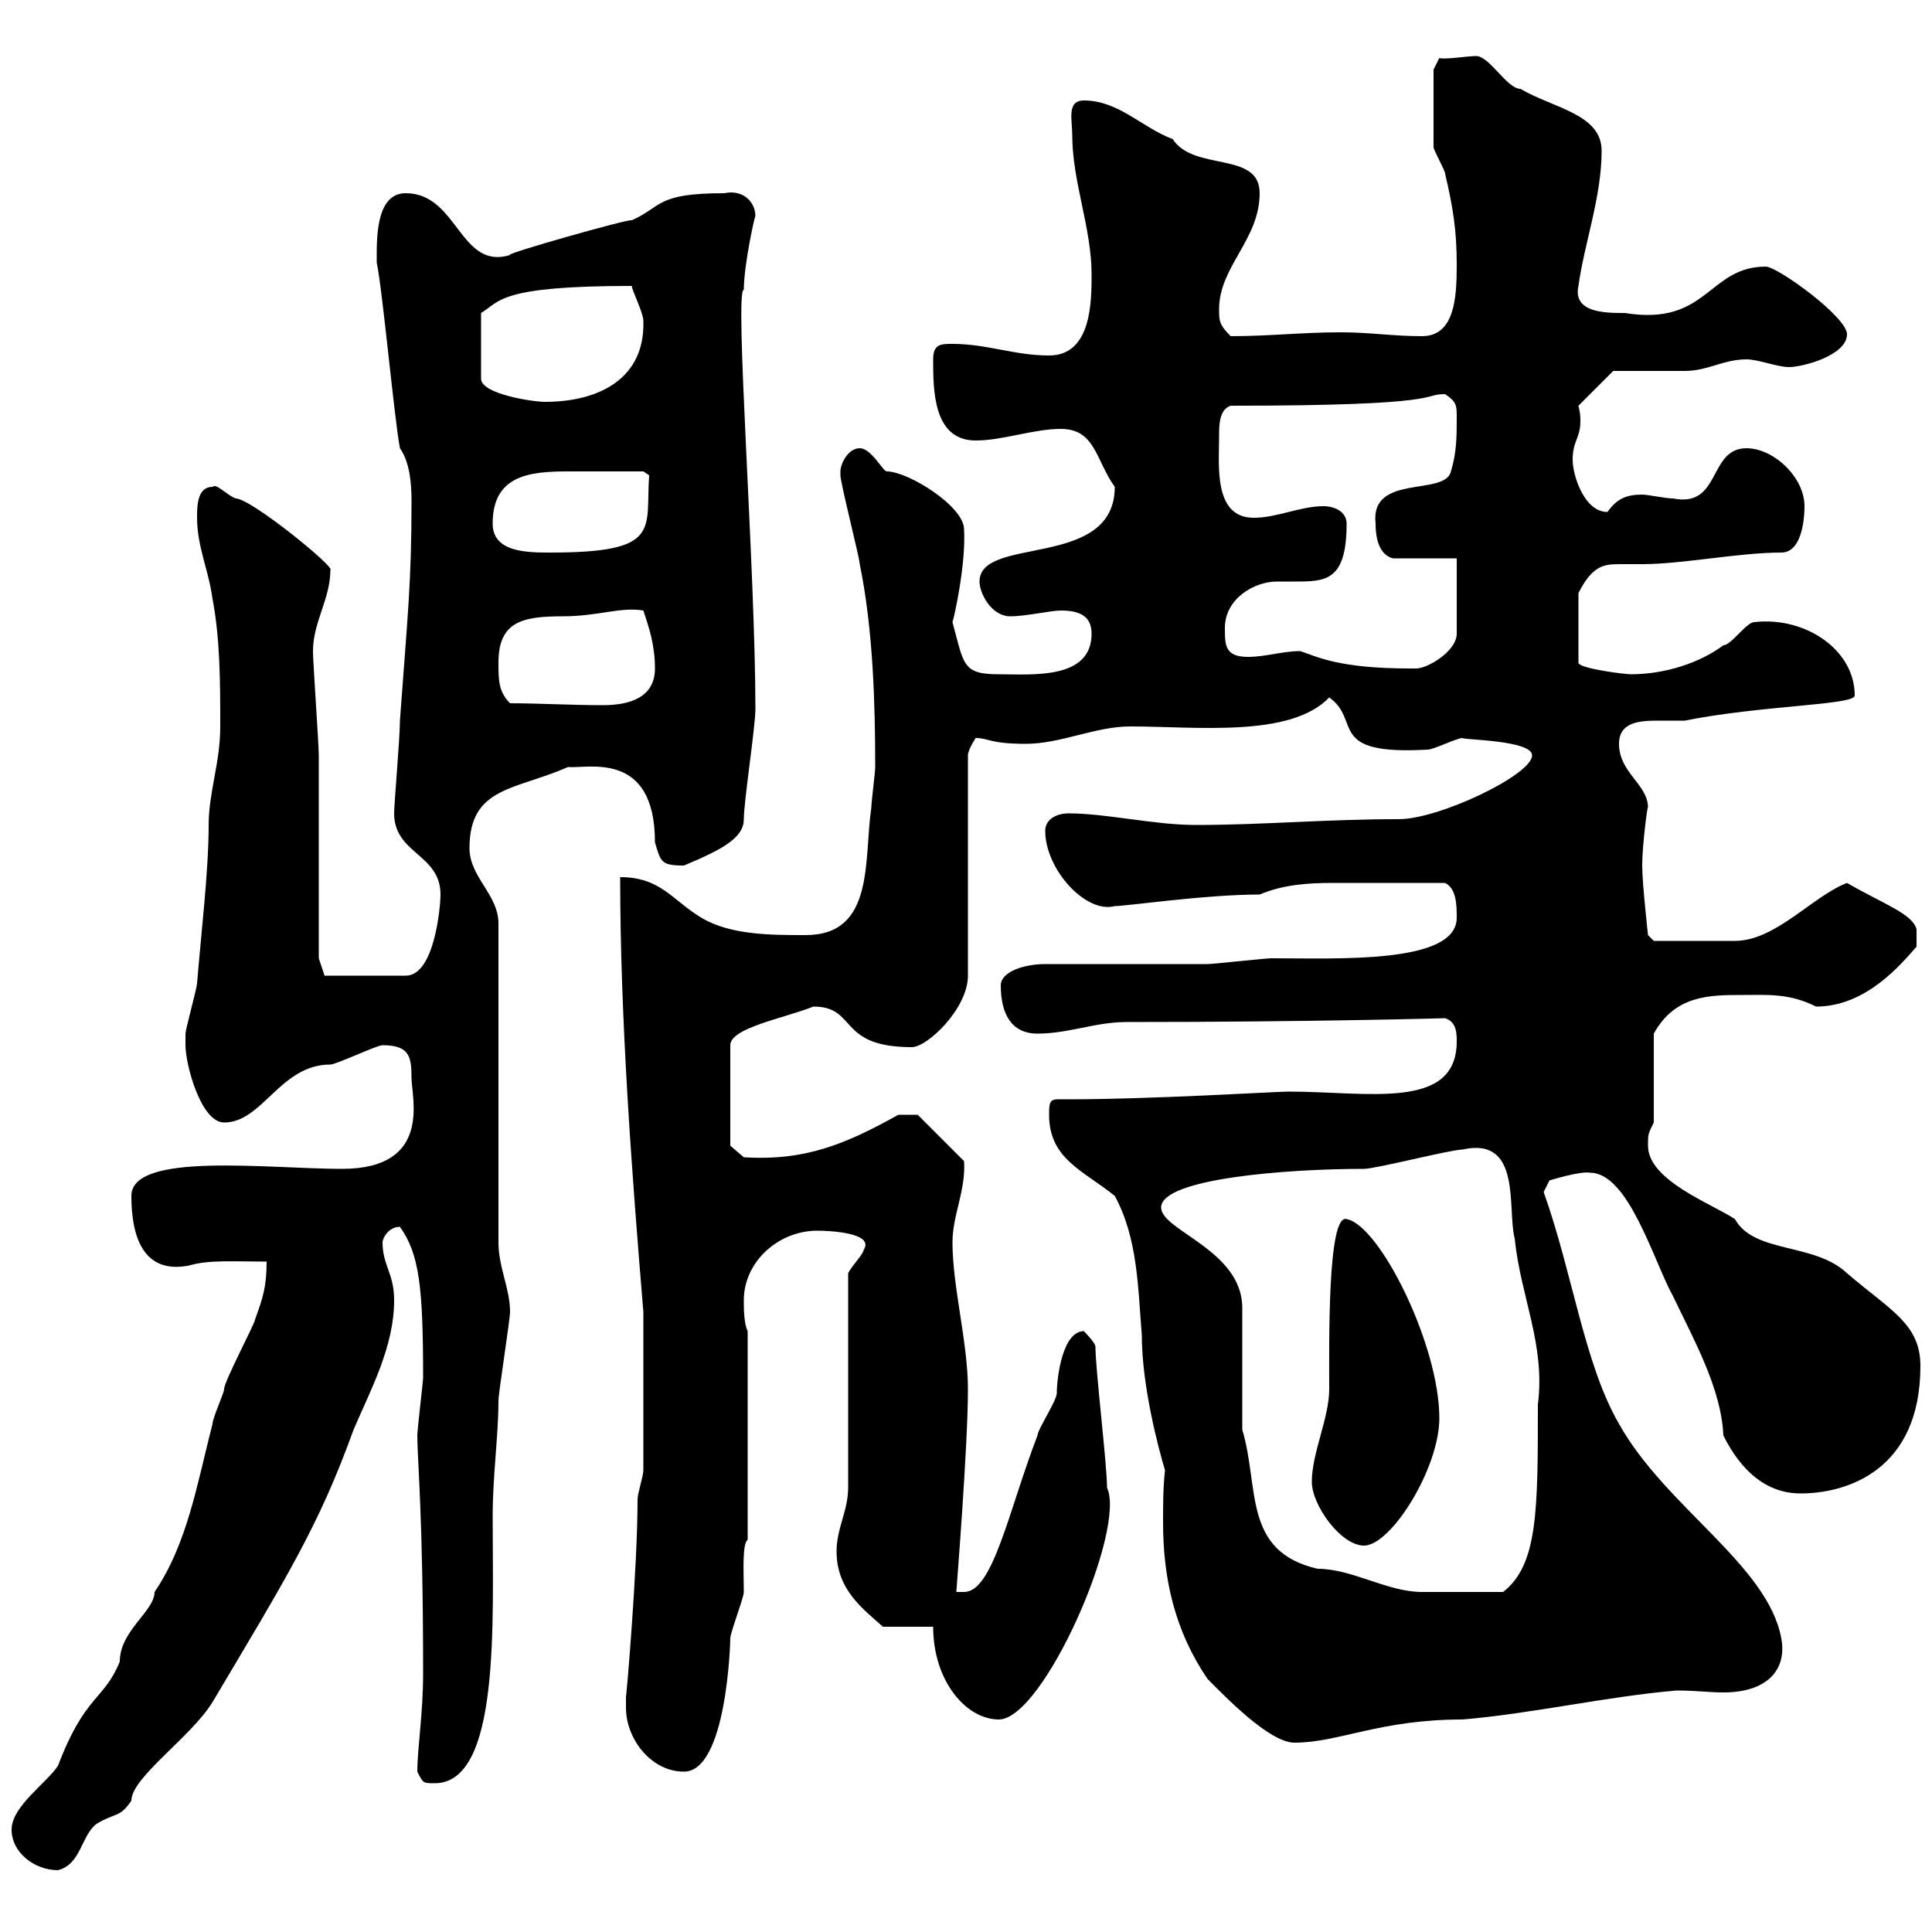 <svg xmlns="http://www.w3.org/2000/svg" xmlns:xlink="http://www.w3.org/1999/xlink" width="300" height="300"><path d="M1.80 284.10C1.80 287.70 5.40 290.40 9 290.40C12.60 289.50 12.60 285 15 283.20C18 281.40 18.60 282.30 20.40 279.60C20.40 276 29.70 269.70 33 264.30C44.40 245.10 49.50 237 54.90 222C57.60 215.70 61.20 209.10 61.20 201.90C61.20 197.70 59.40 196.50 59.40 192.90C59.40 192.30 60.30 190.50 62.10 190.50C65.10 194.70 65.70 199.80 65.70 213.90C65.70 214.50 64.80 222 64.80 222.90C64.80 226.80 65.70 235.20 65.70 259.80C65.70 266.10 64.80 271.50 64.80 275.10C65.70 276.90 65.70 276.90 67.50 276.90C77.70 276.90 76.50 252 76.50 235.50C76.50 229.20 77.40 222.90 77.40 217.50C77.40 216.30 79.20 204.90 79.20 203.70C79.20 200.10 77.40 196.80 77.40 192.90L77.40 143.40C77.40 138.90 72.90 136.20 72.90 131.70C72.90 122.10 80.10 122.70 88.20 119.10C91.20 119.40 101.70 116.40 101.70 130.80C102.60 133.80 102.60 134.40 106.20 134.40C111.90 132 115.50 130.20 115.50 127.20C115.50 124.50 117.30 112.80 117.30 110.10C117.30 88.50 114 44.70 115.50 45C115.50 41.10 117.30 33 117.30 33.60C117.30 31.20 115.20 29.40 112.50 30C101.70 30 102.90 32.10 98.10 34.20C97.80 33.90 77.70 39.60 79.20 39.60C71.40 42 71.10 30 63 30C58.20 30 58.50 37.50 58.50 40.80C59.40 45 61.20 64.80 62.10 69.60C63.60 71.70 63.90 75 63.90 77.70C63.90 90.60 63.30 95.40 62.10 111.90C62.10 114.60 61.20 124.80 61.20 126.30C61.20 132.60 68.40 132.60 68.40 138.90C68.40 140.70 67.50 151.50 63 151.50L50.40 151.50L49.50 148.80C49.50 144.30 49.50 121.80 49.50 117.30C49.50 115.50 48.60 102.90 48.60 101.10C48.60 96.60 51.30 93 51.30 88.50C52.20 88.20 39 77.40 36.60 77.40C35.10 76.80 33.60 75 33 75.60C30.60 75.60 30.60 78.60 30.60 80.40C30.60 84.90 32.40 88.50 33 93C34.20 99.30 34.20 106.20 34.20 112.80C34.20 118.50 32.40 123 32.40 128.10C32.40 135.30 31.20 145.20 30.60 152.70C30.60 153.30 28.80 159.90 28.80 160.50C28.80 160.50 28.80 162.30 28.80 162.30C28.80 165.30 31.20 174.30 34.80 174.30C40.80 174.30 43.50 165.30 51.30 165.30C52.20 165.30 58.50 162.30 59.40 162.30C63.60 162.30 63.90 164.10 63.90 167.40C63.90 170.40 67.20 181.50 53.10 181.50C41.70 181.50 20.40 178.80 20.40 185.70C20.40 191.40 21.90 198 29.40 196.50C32.40 195.60 36.30 195.90 41.40 195.90C41.40 199.80 40.80 201.60 39.60 204.90C39.60 205.50 34.80 214.50 34.80 215.70C34.80 216.30 33 220.20 33 221.10C30.60 230.40 29.10 239.70 24 247.20C24 250.20 18.60 253.20 18.60 258C16.20 264 13.20 263.10 9 274.20C7.20 276.90 1.80 280.50 1.80 284.10ZM97.20 265.20C97.20 270 101.10 275.10 106.20 275.10C112.80 275.10 113.40 255.30 113.40 254.40C113.40 253.50 115.50 248.10 115.50 247.20C115.50 244.50 115.20 239.70 116.10 239.10L116.10 206.70C115.50 205.50 115.50 203.10 115.50 201.90C115.50 195.90 120.90 191.10 126.90 191.10C128.70 191.10 135.90 191.40 134.10 194.10C134.10 194.70 132.30 196.50 131.70 197.70L131.70 231C131.70 234.60 129.90 237.30 129.90 240.90C129.90 246.90 134.10 249.90 137.10 252.60L144.90 252.60C144.90 261 150 267 155.10 267C162 267 174.90 237.60 171.90 231C171.90 227.40 170.10 212.70 170.10 209.10C170.10 208.50 168.30 206.70 168.30 206.70C165 206.70 164.10 213.90 164.10 216.30C164.10 217.50 161.10 222 161.10 222.90C156.60 234.60 154.20 247.20 149.70 247.20L148.50 247.20C148.50 246.90 150.30 224.70 150.30 215.70C150.30 208.50 147.90 199.80 147.90 192.90C147.90 188.70 150 184.80 149.70 180.30L142.50 173.10L139.50 173.10C131.40 177.60 125.10 180.30 115.50 179.70L113.40 177.90L113.40 162.30C113.40 159.60 121.80 158.10 126.30 156.30C133.20 156.30 129.90 162.60 141.60 162.60C144 162.60 150.30 156.60 150.30 151.50L150.30 117.30C150.30 116.40 151.50 114.60 151.50 114.60C153.60 114.60 153.60 115.50 159.30 115.50C164.70 115.50 170.10 112.80 175.50 112.80C185.70 112.80 200.40 114.60 206.40 108.30C211.50 111.90 205.80 117.30 221.70 116.40C222.60 116.40 226.20 114.60 227.10 114.60C227.10 114.90 237.90 114.90 237.90 117.30C237.90 120.30 223.50 127.20 217.20 127.20C205.80 127.20 196.20 128.10 185.70 128.10C179.10 128.10 171.90 126.30 165.90 126.30C164.10 126.30 162.30 127.20 162.30 129C162.30 135 168.60 141.90 173.10 140.70C174.90 140.70 187.20 138.90 195.60 138.90C199.20 137.40 202.80 137.10 207 137.10C212.40 137.10 219 137.10 224.40 137.10C226.20 138 226.20 140.70 226.20 142.50C226.20 149.70 207.90 148.80 197.40 148.80C196.50 148.80 188.40 149.70 187.50 149.70C184.50 149.70 164.70 149.70 162.30 149.70C159 149.70 155.40 150.90 155.40 153C155.40 157.20 156.90 160.50 161.10 160.50C165.90 160.50 170.10 158.70 174.90 158.70C203.70 158.70 225 158.10 224.40 158.10C226.20 158.70 226.20 160.50 226.20 161.70C226.20 172.50 212.40 169.50 200.10 169.50C198.30 169.50 178.80 170.70 165.90 170.70C163.20 170.70 162.90 170.40 162.90 173.10C162.90 180 168.30 181.80 173.10 185.70C176.70 192.30 176.70 200.10 177.30 207.30C177.30 215.40 180 225.30 180.90 228.30C180.60 231 180.60 233.70 180.60 236.40C180.60 245.10 182.40 253.20 187.50 260.70C190.20 263.40 197.10 270.60 201 270.60C207.90 270.60 214.20 267 227.10 267C237.90 266.10 249.60 263.40 260.40 262.50C263.10 262.50 265.50 262.80 267.60 262.80C274.50 262.80 277.50 259.20 276.60 254.40C274.50 243 258.60 234 251.40 221.10C246 211.80 244.20 197.70 239.70 185.10L240.60 183.30C240.60 183.30 245.40 181.80 246.90 182.10C252.90 182.10 256.80 195.90 259.80 201.30C263.10 208.20 267.30 215.70 267.60 222.90C270.30 228.30 274.20 231.90 279.60 231.90C286.80 231.90 298.20 228.30 298.20 212.10C298.20 205.50 293.40 203.40 286.80 197.70C281.70 192.90 272.40 194.70 269.40 189.30C265.80 186.90 255.90 183.30 255.90 177.90C255.90 176.10 255.90 176.10 256.80 174.30L256.80 160.50C260.10 154.50 265.50 154.50 270.60 154.50C274.50 154.50 277.80 154.20 282 156.30C289.80 156.30 295.20 149.70 297.60 147L297.60 144.30C297 141.90 292.50 140.40 286.80 137.10C281.40 139.20 275.70 146.10 269.40 146.10C265.80 146.10 258.30 146.10 256.80 146.10L255.90 145.20C255.90 145.20 255 137.10 255 134.40C255 131.10 255.90 124.50 255.90 125.40C255.90 121.80 251.40 120 251.40 115.50C251.40 112.20 254.40 111.90 257.40 111.90C258.60 111.90 260.10 111.90 261.60 111.90C273.60 109.50 288 109.50 288 108C288 100.80 280.20 95.70 272.40 96.60C271.20 96.60 268.80 100.20 267.60 100.20C264 102.90 258.60 104.70 253.20 104.70C252.30 104.70 245.10 103.80 245.10 102.90L245.10 92.10C247.20 87.90 249 87.60 251.40 87.60C252.60 87.60 253.80 87.60 255 87.60C261.30 87.60 270 85.80 276.60 85.80C280.20 85.80 280.20 79.20 280.20 78.60C280.20 74.10 275.40 69.60 271.20 69.60C265.20 69.60 267.30 78.90 259.80 77.40C258.60 77.40 255.90 76.80 255 76.80C252.60 76.80 251.10 77.40 249.60 79.50C246 79.50 244.20 73.80 244.20 71.40C244.20 68.40 245.40 68.10 245.40 65.40C245.40 64.80 245.40 64.20 245.10 63L250.50 57.60C252.30 57.60 259.80 57.60 261.60 57.60C265.20 57.60 267.60 55.80 271.20 55.80C273 55.80 276 57 277.80 57C279.90 57 286.80 55.20 286.80 51.90C286.80 49.20 276 41.40 274.20 41.40C265.20 41.40 265.20 50.70 252.30 48.60C249.30 48.60 244.20 48.60 245.10 44.40C246 37.80 248.70 30.60 248.70 23.40C248.70 17.70 241.20 16.80 236.10 13.80C234 13.80 231.30 8.70 229.20 8.70C228 8.70 224.10 9.30 223.50 9L222.60 10.80C222.60 12 222.60 19.20 222.60 22.80C222.60 23.40 224.40 26.40 224.40 27C225.60 32.10 226.20 35.70 226.20 41.10C226.20 46.20 225.90 52.20 220.80 52.20C216.30 52.20 212.70 51.60 208.20 51.60C202.20 51.60 197.10 52.20 191.10 52.20C189.30 50.40 189.30 49.80 189.30 48C189.30 41.40 195.60 37.20 195.60 30C195.60 23.40 185.40 26.70 182.10 21.60C177.30 19.80 173.70 15.60 168.30 15.60C165.60 15.60 166.50 18.60 166.50 21C166.50 28.20 169.50 35.40 169.50 42.60C169.50 46.80 169.50 55.20 162.90 55.20C157.50 55.20 153.30 53.40 147.90 53.40C146.10 53.40 144.90 53.40 144.90 55.80C144.90 60.60 144.90 68.40 151.50 68.40C155.70 68.40 160.50 66.60 164.70 66.60C170.10 66.60 170.10 71.40 173.10 75.60C173.10 88.50 152.10 83.10 152.10 90.30C152.10 92.10 153.90 95.70 156.90 95.70C159.30 95.70 163.20 94.80 164.70 94.80C167.70 94.80 169.50 95.70 169.50 98.40C169.50 105.60 160.20 104.70 155.10 104.70C149.40 104.70 149.70 103.20 147.90 96.60C148.20 95.70 150 87.60 149.70 82.20C149.70 78.60 141 73.20 137.70 73.20C137.10 73.20 135.30 69.60 133.50 69.60C131.70 69.60 130.50 72 130.50 73.20C130.50 73.80 130.50 73.80 130.50 73.80C130.50 75 133.50 86.70 133.50 87.60C135.60 97.80 135.90 109.50 135.90 119.10C135.90 120 135.30 124.50 135.30 125.40C134.10 133.50 135.90 145.20 125.10 145.20C119.70 145.20 113.40 145.20 108.90 142.50C104.40 139.80 102.60 136.20 96.30 136.20C96.30 158.10 98.10 182.10 99.90 203.70L99.90 207.30C99.90 210.30 99.90 225.60 99.90 228.30C99.90 229.20 99 231.90 99 232.80C99 243.60 97.20 264.30 97.20 263.40C97.20 263.40 97.20 264.30 97.20 265.20ZM192.90 222L192.90 203.10C192.90 194.10 180.30 191.10 180.30 187.50C180.30 183 199.80 181.50 211.80 181.50C213.60 181.50 225.30 178.50 227.10 178.50C236.40 176.40 234 187.80 235.20 192.30C236.10 201.30 240 208.80 238.80 218.10C238.80 234.60 238.80 243 233.40 247.20C229.20 247.20 223.20 247.20 220.80 247.20C215.40 247.20 210 243.60 204.60 243.60C192.90 240.90 195.60 231 192.90 222ZM203.70 230.10C203.70 233.70 208.20 240 211.80 240C216 240 223.50 228 223.50 220.20C223.50 208.80 214.20 190.20 209.10 189.30C206.10 188.40 206.40 208.80 206.40 215.70C206.40 220.20 203.70 225.60 203.70 230.10ZM77.40 102.90C77.40 96.60 81 95.70 87.30 95.70C93 95.70 96.30 94.20 99.90 94.80C100.80 97.50 101.70 100.20 101.70 103.80C101.70 108.30 97.80 109.50 93.60 109.50C88.80 109.50 83.40 109.20 79.20 109.20C77.40 107.40 77.40 105.60 77.40 102.90ZM201.90 101.10C199.20 101.10 196.50 102 193.80 102C190.20 102 190.20 100.20 190.20 97.50C190.20 93 194.70 90.30 198.30 90.30C198.90 90.30 200.10 90.30 201 90.30C205.80 90.30 209.10 90.30 209.10 81.30C209.10 79.50 207.30 78.60 205.50 78.60C201.90 78.60 198.30 80.40 194.70 80.40C188.40 80.40 189.30 72.30 189.30 67.80C189.30 66 189.30 63.60 191.10 63C225.30 63 220.50 61.20 224.40 61.20C226.20 62.40 226.20 63 226.20 64.80C226.20 67.80 226.20 70.20 225.30 73.20C224.40 77.10 212.70 73.50 213.60 81.30C213.60 85.20 215.10 86.40 216.30 86.70L226.20 86.70L226.20 98.40C226.20 101.10 221.70 103.80 219.90 103.80C219 103.80 219 103.80 219 103.80C207.90 103.80 204.60 102 201.90 101.10ZM76.50 81.30C76.50 73.80 82.20 73.20 88.20 73.20C92.10 73.20 97.80 73.20 99.90 73.20L100.80 73.80C100.20 82.20 102.90 85.80 85.50 85.80C81.90 85.80 76.50 85.80 76.50 81.30ZM98.10 44.40C98.10 45 99.90 48.60 99.90 49.80C100.20 58.80 93 62.40 84.60 62.40C82.80 62.40 74.70 61.20 74.70 58.80L74.70 48.60C77.70 46.80 77.40 44.40 98.10 44.40Z"/></svg>